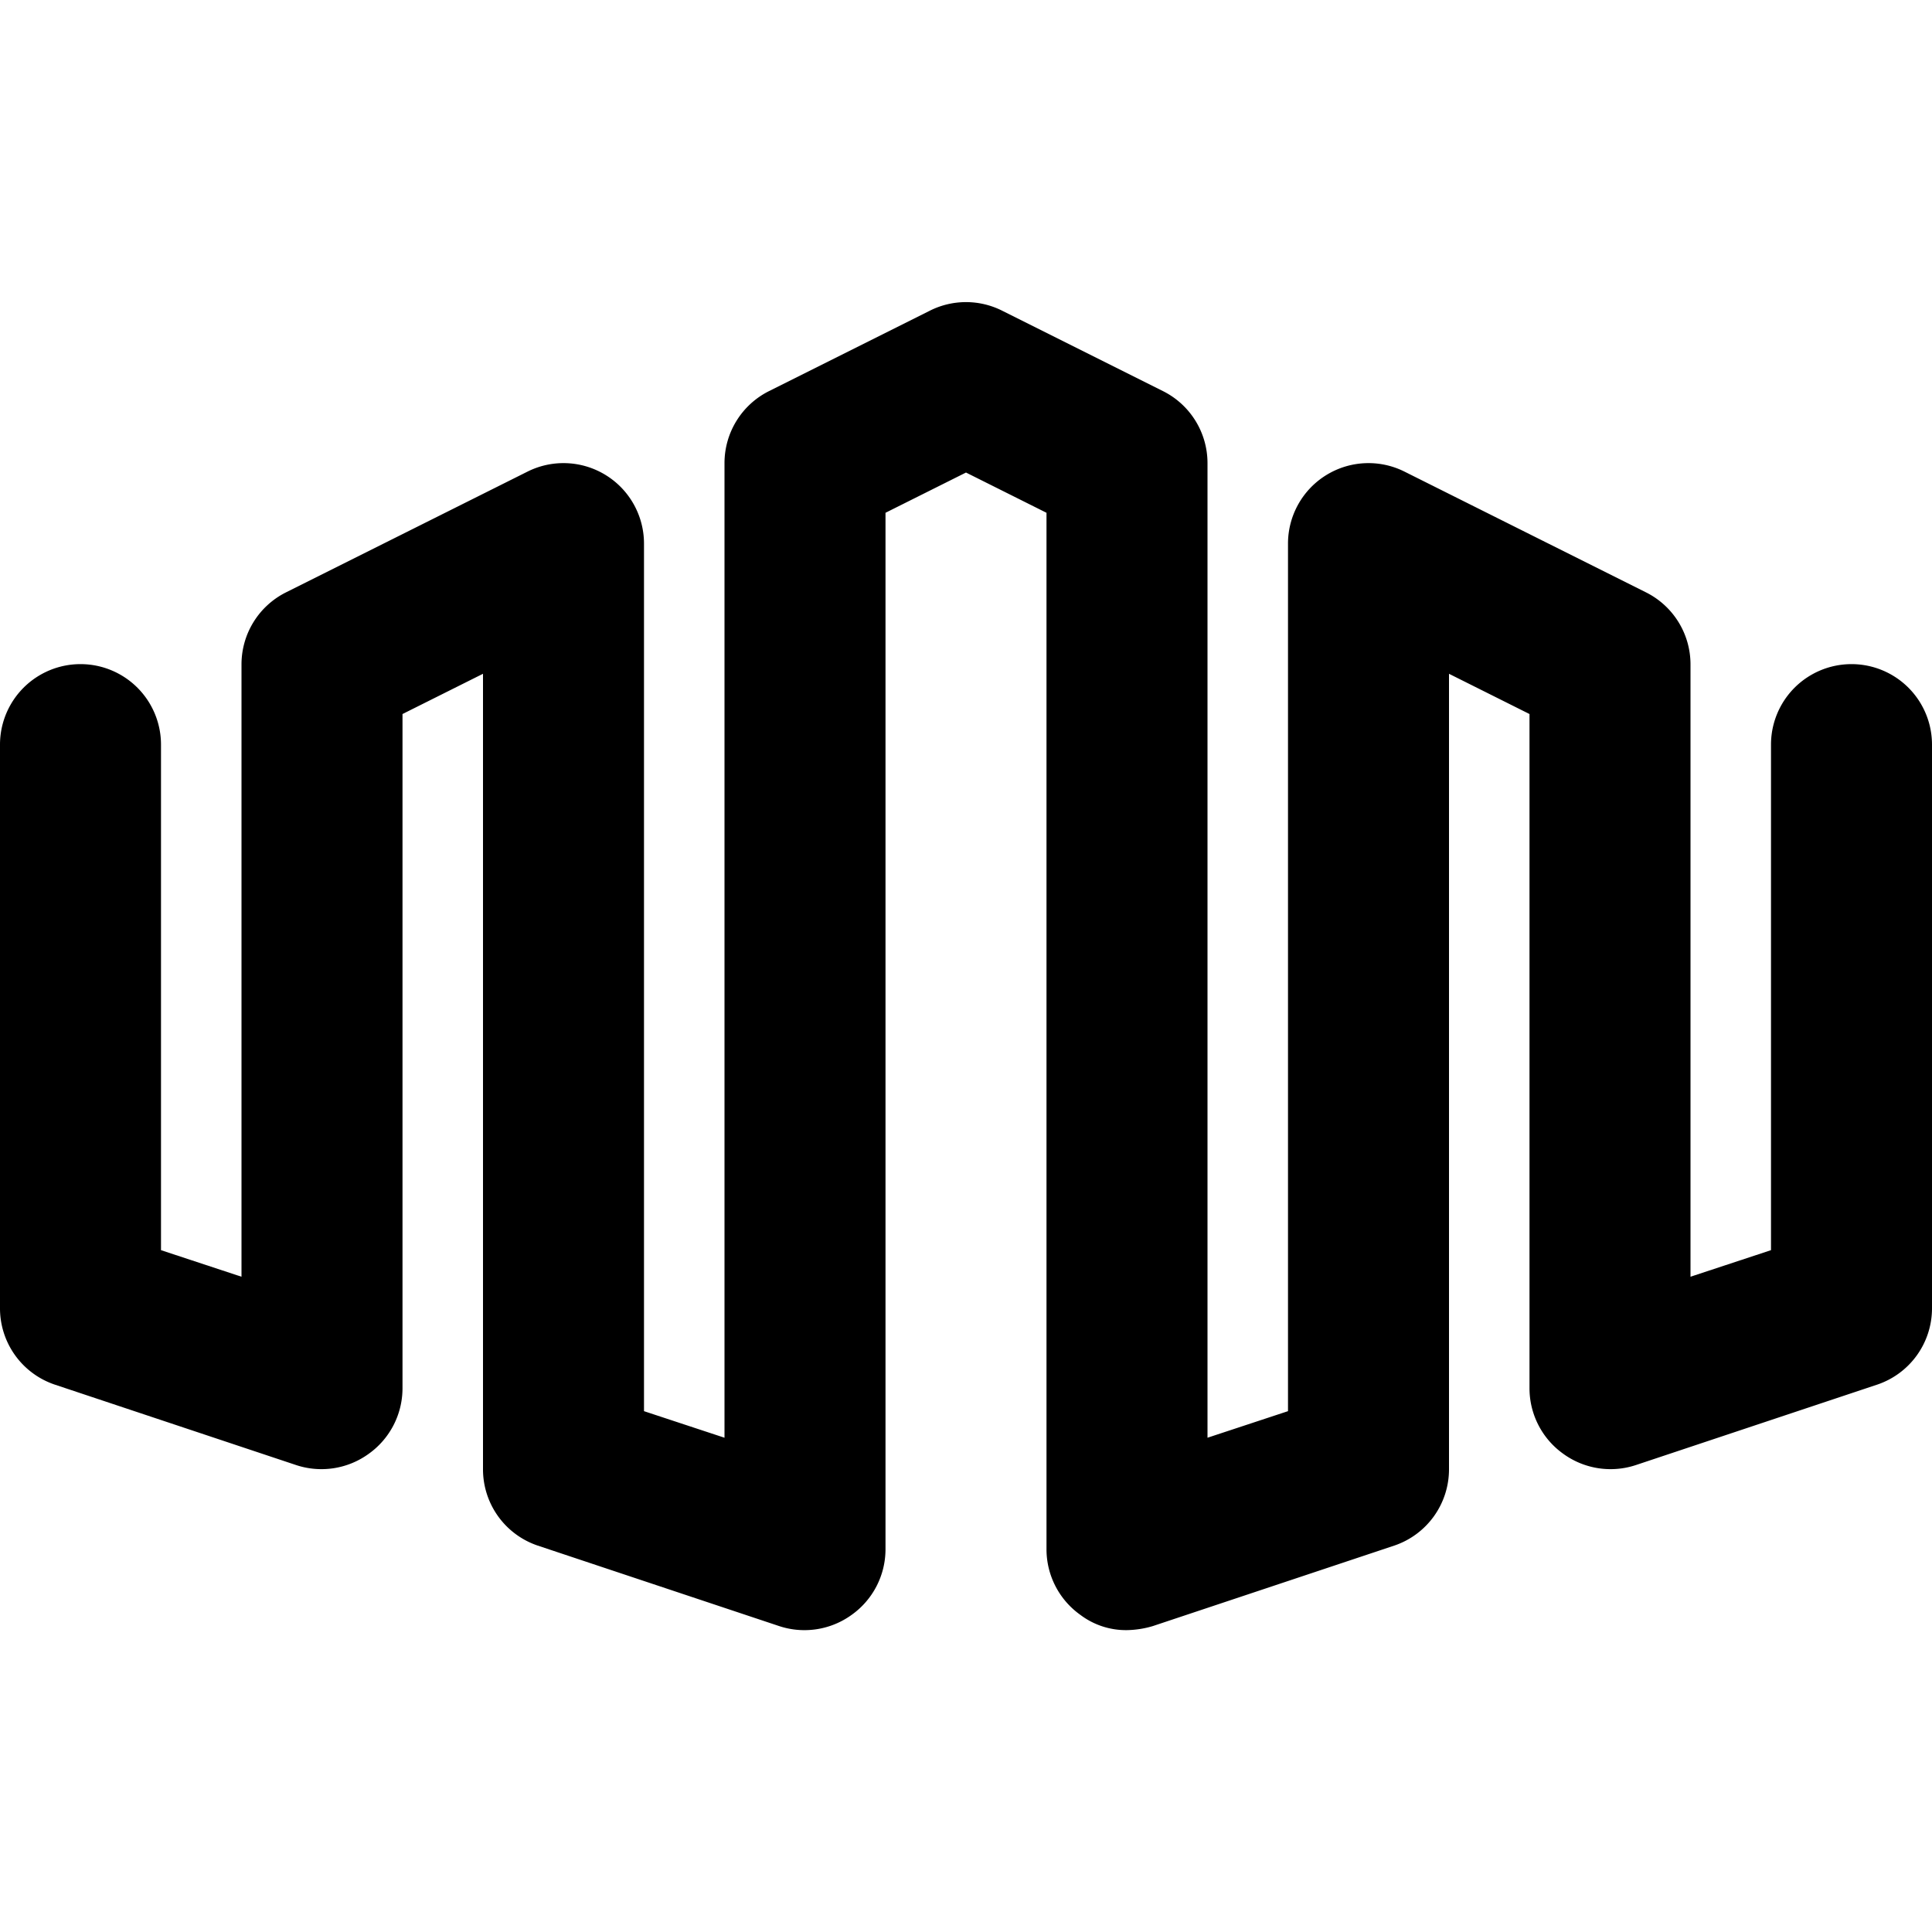 <svg xmlns="http://www.w3.org/2000/svg" viewBox="0 0 24 24"><path d="M14 20.25a0.94 0.94 0 0 1 -0.58 -0.19 1 1 0 0 1 -0.42 -0.81V6.37l-1 -0.5 -1 0.5v12.88a1 1 0 0 1 -0.42 0.81 1 1 0 0 1 -0.9 0.14l-3 -1a1 1 0 0 1 -0.68 -0.95V8.37l-1 0.5v8.38a1 1 0 0 1 -0.42 0.81 1 1 0 0 1 -0.9 0.14l-3 -1a1 1 0 0 1 -0.68 -0.95v-7a1 1 0 0 1 2 0v6.28l1 0.33V8.25a1 1 0 0 1 0.55 -0.89l3 -1.5A1 1 0 0 1 8 6.75v10.78l1 0.33V5.75a1 1 0 0 1 0.55 -0.89l2 -1a1 1 0 0 1 0.9 0l2 1a1 1 0 0 1 0.55 0.89v12.11l1 -0.33V6.75a1 1 0 0 1 1.45 -0.89l3 1.5a1 1 0 0 1 0.55 0.89v7.61l1 -0.33V9.25a1 1 0 0 1 2 0v7a1 1 0 0 1 -0.68 0.95l-3 1a1 1 0 0 1 -0.9 -0.14 1 1 0 0 1 -0.42 -0.81V8.87l-1 -0.5v9.88a1 1 0 0 1 -0.68 0.95l-3 1a1.19 1.19 0 0 1 -0.32 0.05Z" fill="#000000" stroke-width="1"></path></svg>